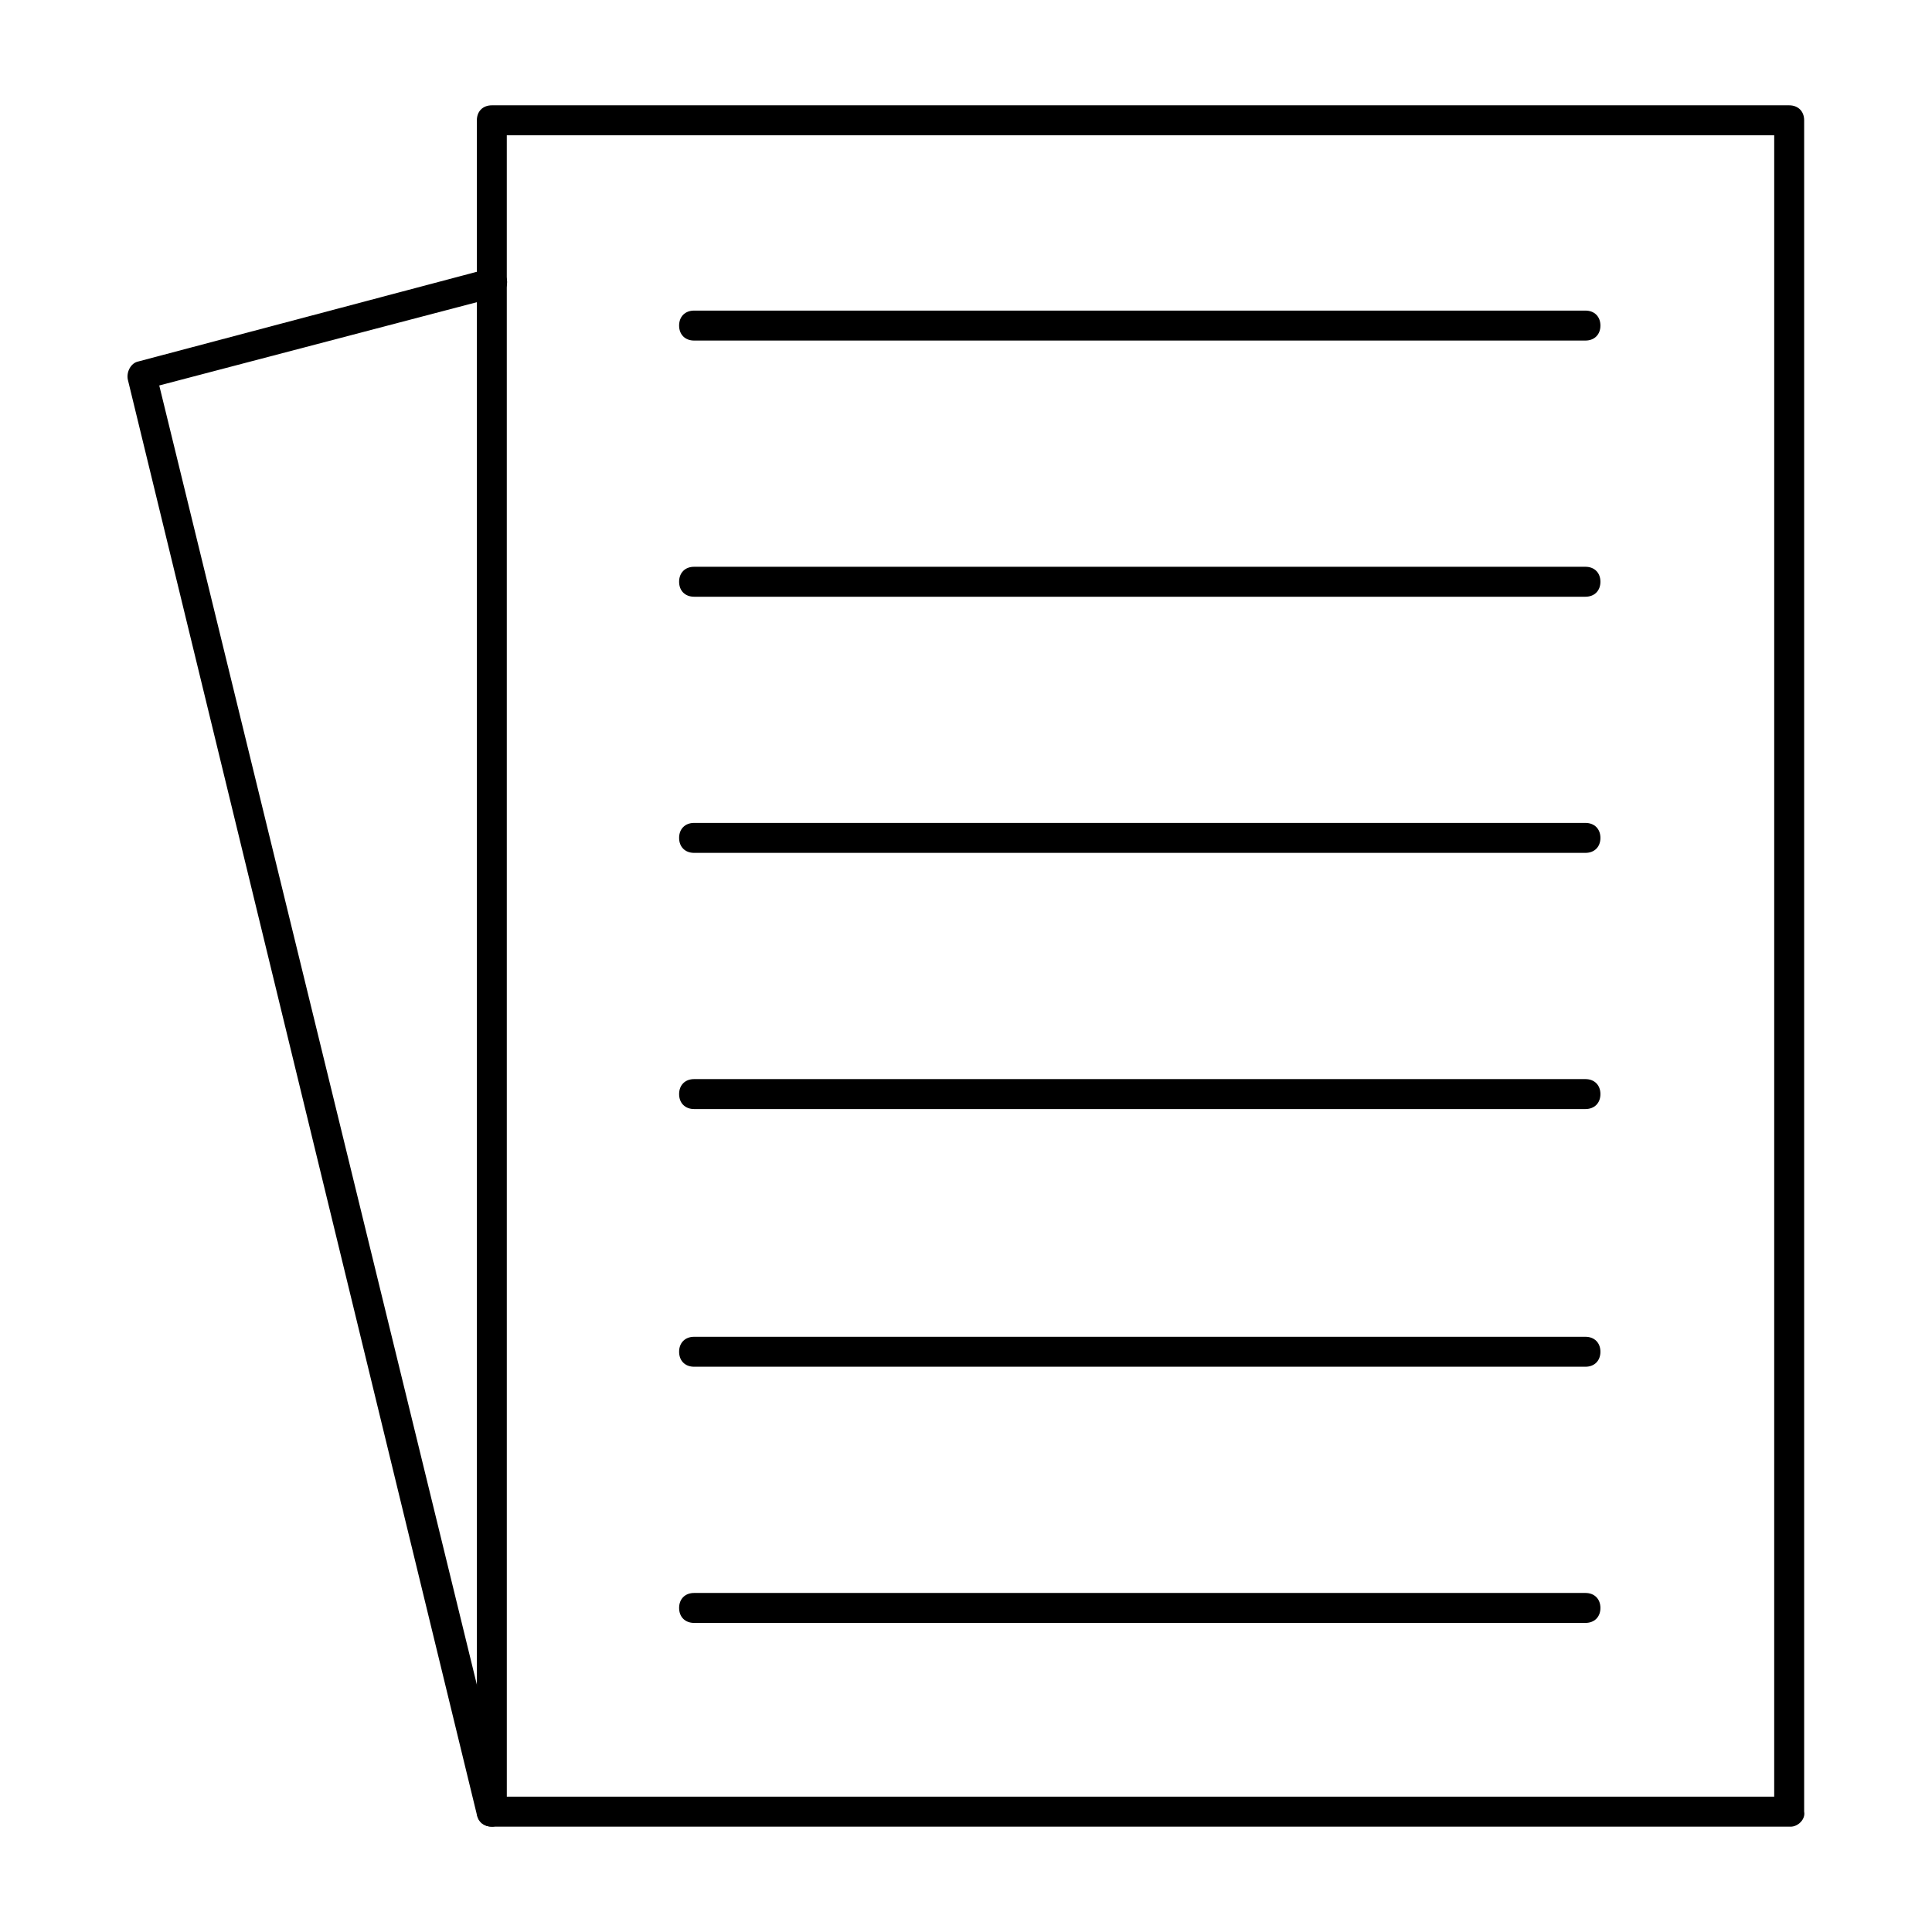 <?xml version="1.0" encoding="UTF-8"?>
<!-- Uploaded to: ICON Repo, www.svgrepo.com, Generator: ICON Repo Mixer Tools -->
<svg fill="#000000" width="800px" height="800px" version="1.1" viewBox="144 144 512 512" xmlns="http://www.w3.org/2000/svg">
 <g>
  <path d="m618.55 628.08h-344.21c-2.383 0-3.969-1.59-3.969-3.969v-448.23c0-2.383 1.59-3.969 3.969-3.969h343.81c2.383 0 3.969 1.59 3.969 3.969v448.23c0.398 1.988-1.586 3.973-3.57 3.973zm-340.24-7.941h335.87l0.004-440.29h-335.88z"/>
  <path d="m564.16 234.25h-236.22c-2.383 0-3.969-1.59-3.969-3.969 0-2.383 1.59-3.969 3.969-3.969h236.22c2.383 0 3.969 1.59 3.969 3.969s-1.586 3.969-3.969 3.969z"/>
  <path d="m564.16 302.14h-236.22c-2.383 0-3.969-1.59-3.969-3.969 0-2.383 1.59-3.969 3.969-3.969h236.22c2.383 0 3.969 1.59 3.969 3.969 0 2.379-1.586 3.969-3.969 3.969z"/>
  <path d="m564.16 370.02h-236.22c-2.383 0-3.969-1.59-3.969-3.969 0-2.383 1.59-3.969 3.969-3.969h236.22c2.383 0 3.969 1.59 3.969 3.969 0 2.383-1.586 3.969-3.969 3.969z"/>
  <path d="m564.16 437.91h-236.22c-2.383 0-3.969-1.59-3.969-3.969 0-2.383 1.59-3.969 3.969-3.969h236.22c2.383 0 3.969 1.59 3.969 3.969 0 2.379-1.586 3.969-3.969 3.969z"/>
  <path d="m564.16 506.2h-236.22c-2.383 0-3.969-1.59-3.969-3.969 0-2.383 1.59-3.969 3.969-3.969h236.22c2.383 0 3.969 1.59 3.969 3.969 0 2.383-1.586 3.969-3.969 3.969z"/>
  <path d="m564.16 574.09h-236.22c-2.383 0-3.969-1.59-3.969-3.969 0-2.383 1.59-3.969 3.969-3.969h236.22c2.383 0 3.969 1.59 3.969 3.969s-1.586 3.969-3.969 3.969z"/>
  <path d="m274.34 628.08c-1.984 0-3.574-1.191-3.969-3.176l-92.504-380.34c-0.398-1.984 0.793-4.367 2.777-4.766l92.902-24.613c1.984-0.398 4.367 0.793 4.766 2.777 0.398 1.984-0.793 4.367-2.777 4.766l-89.332 23.426 92.105 376.77c0.398 1.984-0.793 4.367-2.777 4.766-0.398 0.395-0.793 0.395-1.191 0.395z"/>
 </g>
</svg>
